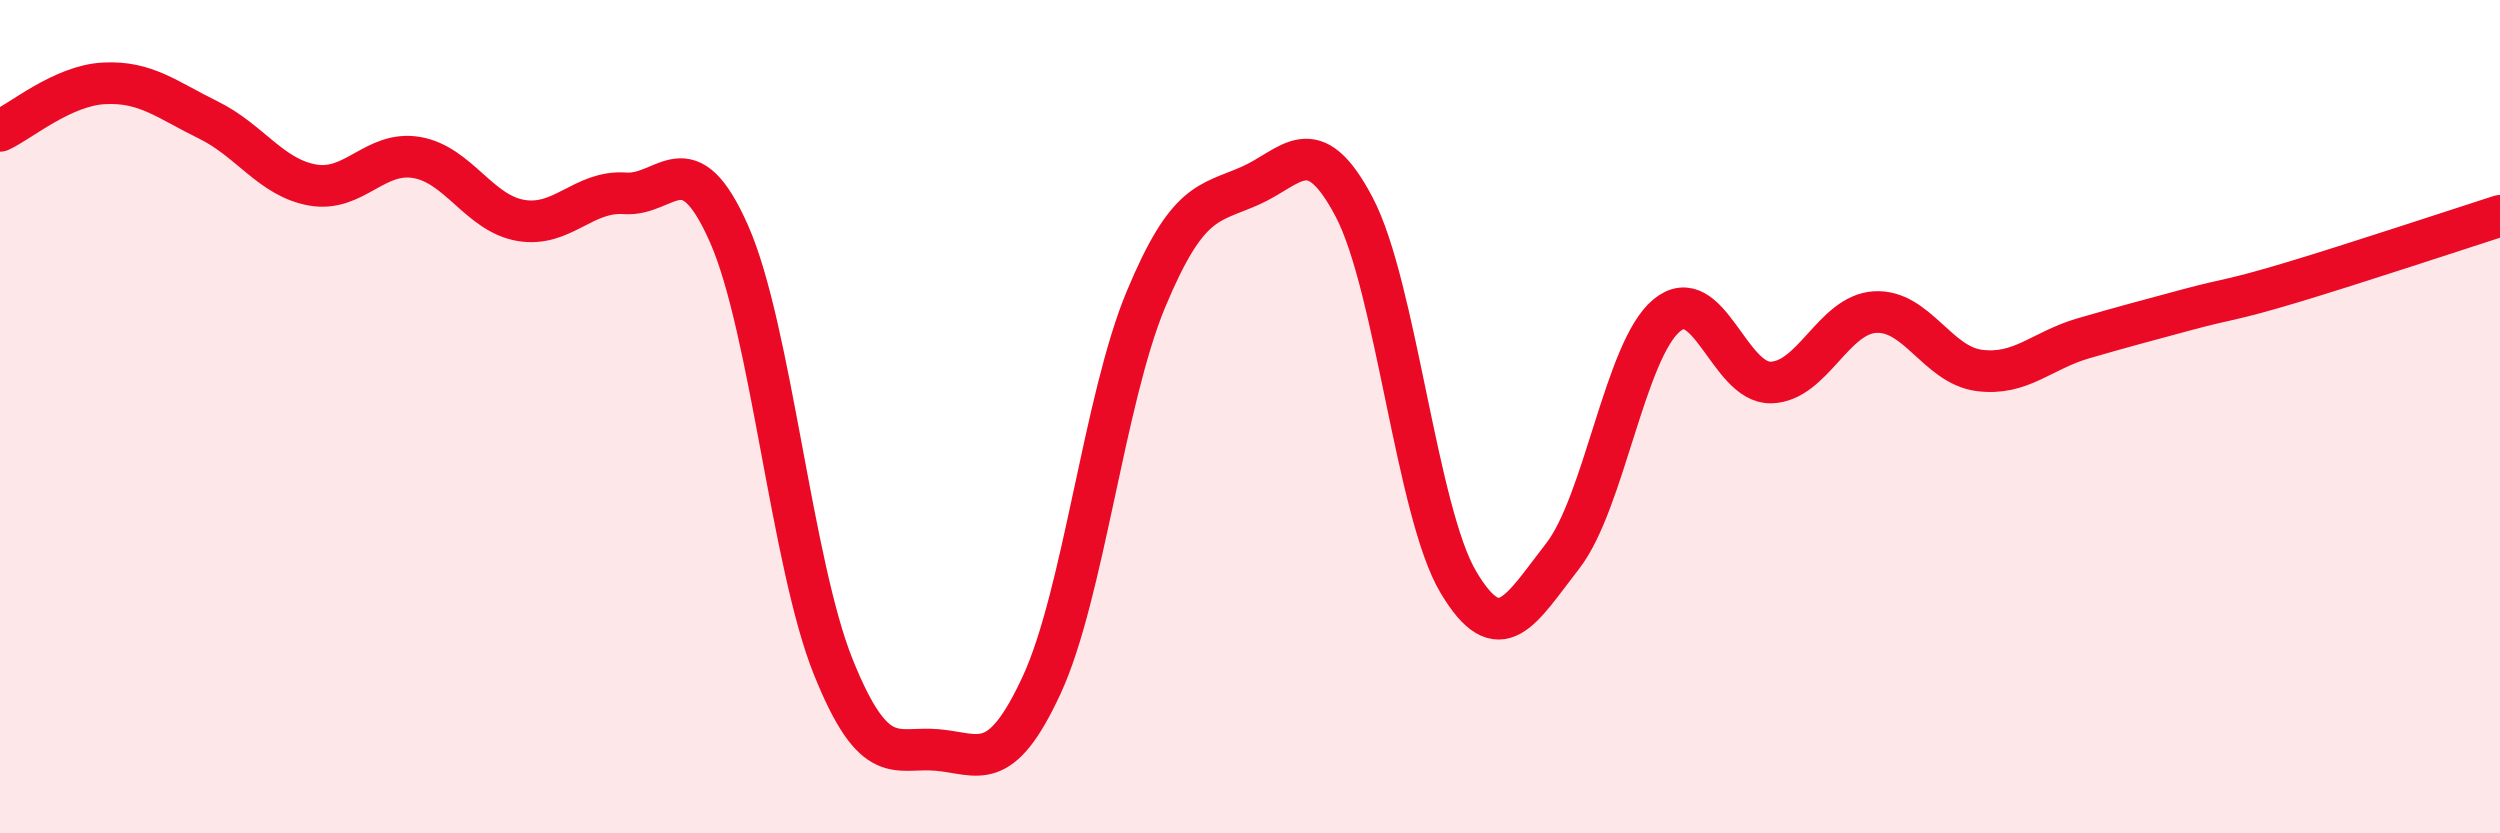
    <svg width="60" height="20" viewBox="0 0 60 20" xmlns="http://www.w3.org/2000/svg">
      <path
        d="M 0,3.14 C 0.5,2.91 1.5,2.05 2.5,2 C 3.5,1.95 4,2.39 5,2.88 C 6,3.37 6.5,4.26 7.5,4.44 C 8.5,4.62 9,3.61 10,3.78 C 11,3.95 11.5,5.12 12.5,5.29 C 13.5,5.46 14,4.57 15,4.64 C 16,4.71 16.5,3.35 17.5,5.62 C 18.5,7.89 19,13.53 20,16.01 C 21,18.49 21.5,17.91 22.5,18 C 23.5,18.09 24,18.6 25,16.44 C 26,14.28 26.5,9.59 27.5,7.19 C 28.5,4.79 29,4.9 30,4.46 C 31,4.02 31.5,3.07 32.5,4.97 C 33.5,6.87 34,12.29 35,13.97 C 36,15.65 36.5,14.63 37.5,13.35 C 38.5,12.07 39,8.4 40,7.57 C 41,6.74 41.5,9.2 42.5,9.18 C 43.5,9.16 44,7.55 45,7.49 C 46,7.43 46.5,8.76 47.5,8.89 C 48.5,9.02 49,8.41 50,8.12 C 51,7.83 51.5,7.7 52.5,7.43 C 53.5,7.16 53.5,7.23 55,6.78 C 56.5,6.33 59,5.5 60,5.18L60 20L0 20Z"
        fill="#EB0A25"
        opacity="0.1"
        stroke-linecap="round"
        stroke-linejoin="round"
      />
      <path
        d="M 0,3.14 C 0.5,2.91 1.5,2.05 2.5,2 C 3.5,1.95 4,2.39 5,2.88 C 6,3.37 6.5,4.26 7.5,4.44 C 8.5,4.62 9,3.61 10,3.78 C 11,3.95 11.5,5.12 12.5,5.29 C 13.5,5.46 14,4.57 15,4.64 C 16,4.71 16.5,3.35 17.5,5.62 C 18.5,7.89 19,13.53 20,16.01 C 21,18.49 21.5,17.91 22.5,18 C 23.5,18.09 24,18.6 25,16.44 C 26,14.28 26.5,9.59 27.5,7.19 C 28.5,4.79 29,4.9 30,4.46 C 31,4.02 31.5,3.07 32.5,4.97 C 33.5,6.87 34,12.29 35,13.97 C 36,15.65 36.5,14.63 37.5,13.35 C 38.5,12.07 39,8.4 40,7.57 C 41,6.74 41.5,9.2 42.5,9.18 C 43.5,9.16 44,7.55 45,7.49 C 46,7.43 46.5,8.76 47.5,8.89 C 48.5,9.02 49,8.41 50,8.12 C 51,7.83 51.5,7.7 52.5,7.43 C 53.5,7.16 53.5,7.23 55,6.78 C 56.5,6.33 59,5.5 60,5.18"
        stroke="#EB0A25"
        stroke-width="1"
        fill="none"
        stroke-linecap="round"
        stroke-linejoin="round"
      />
    </svg>
  
